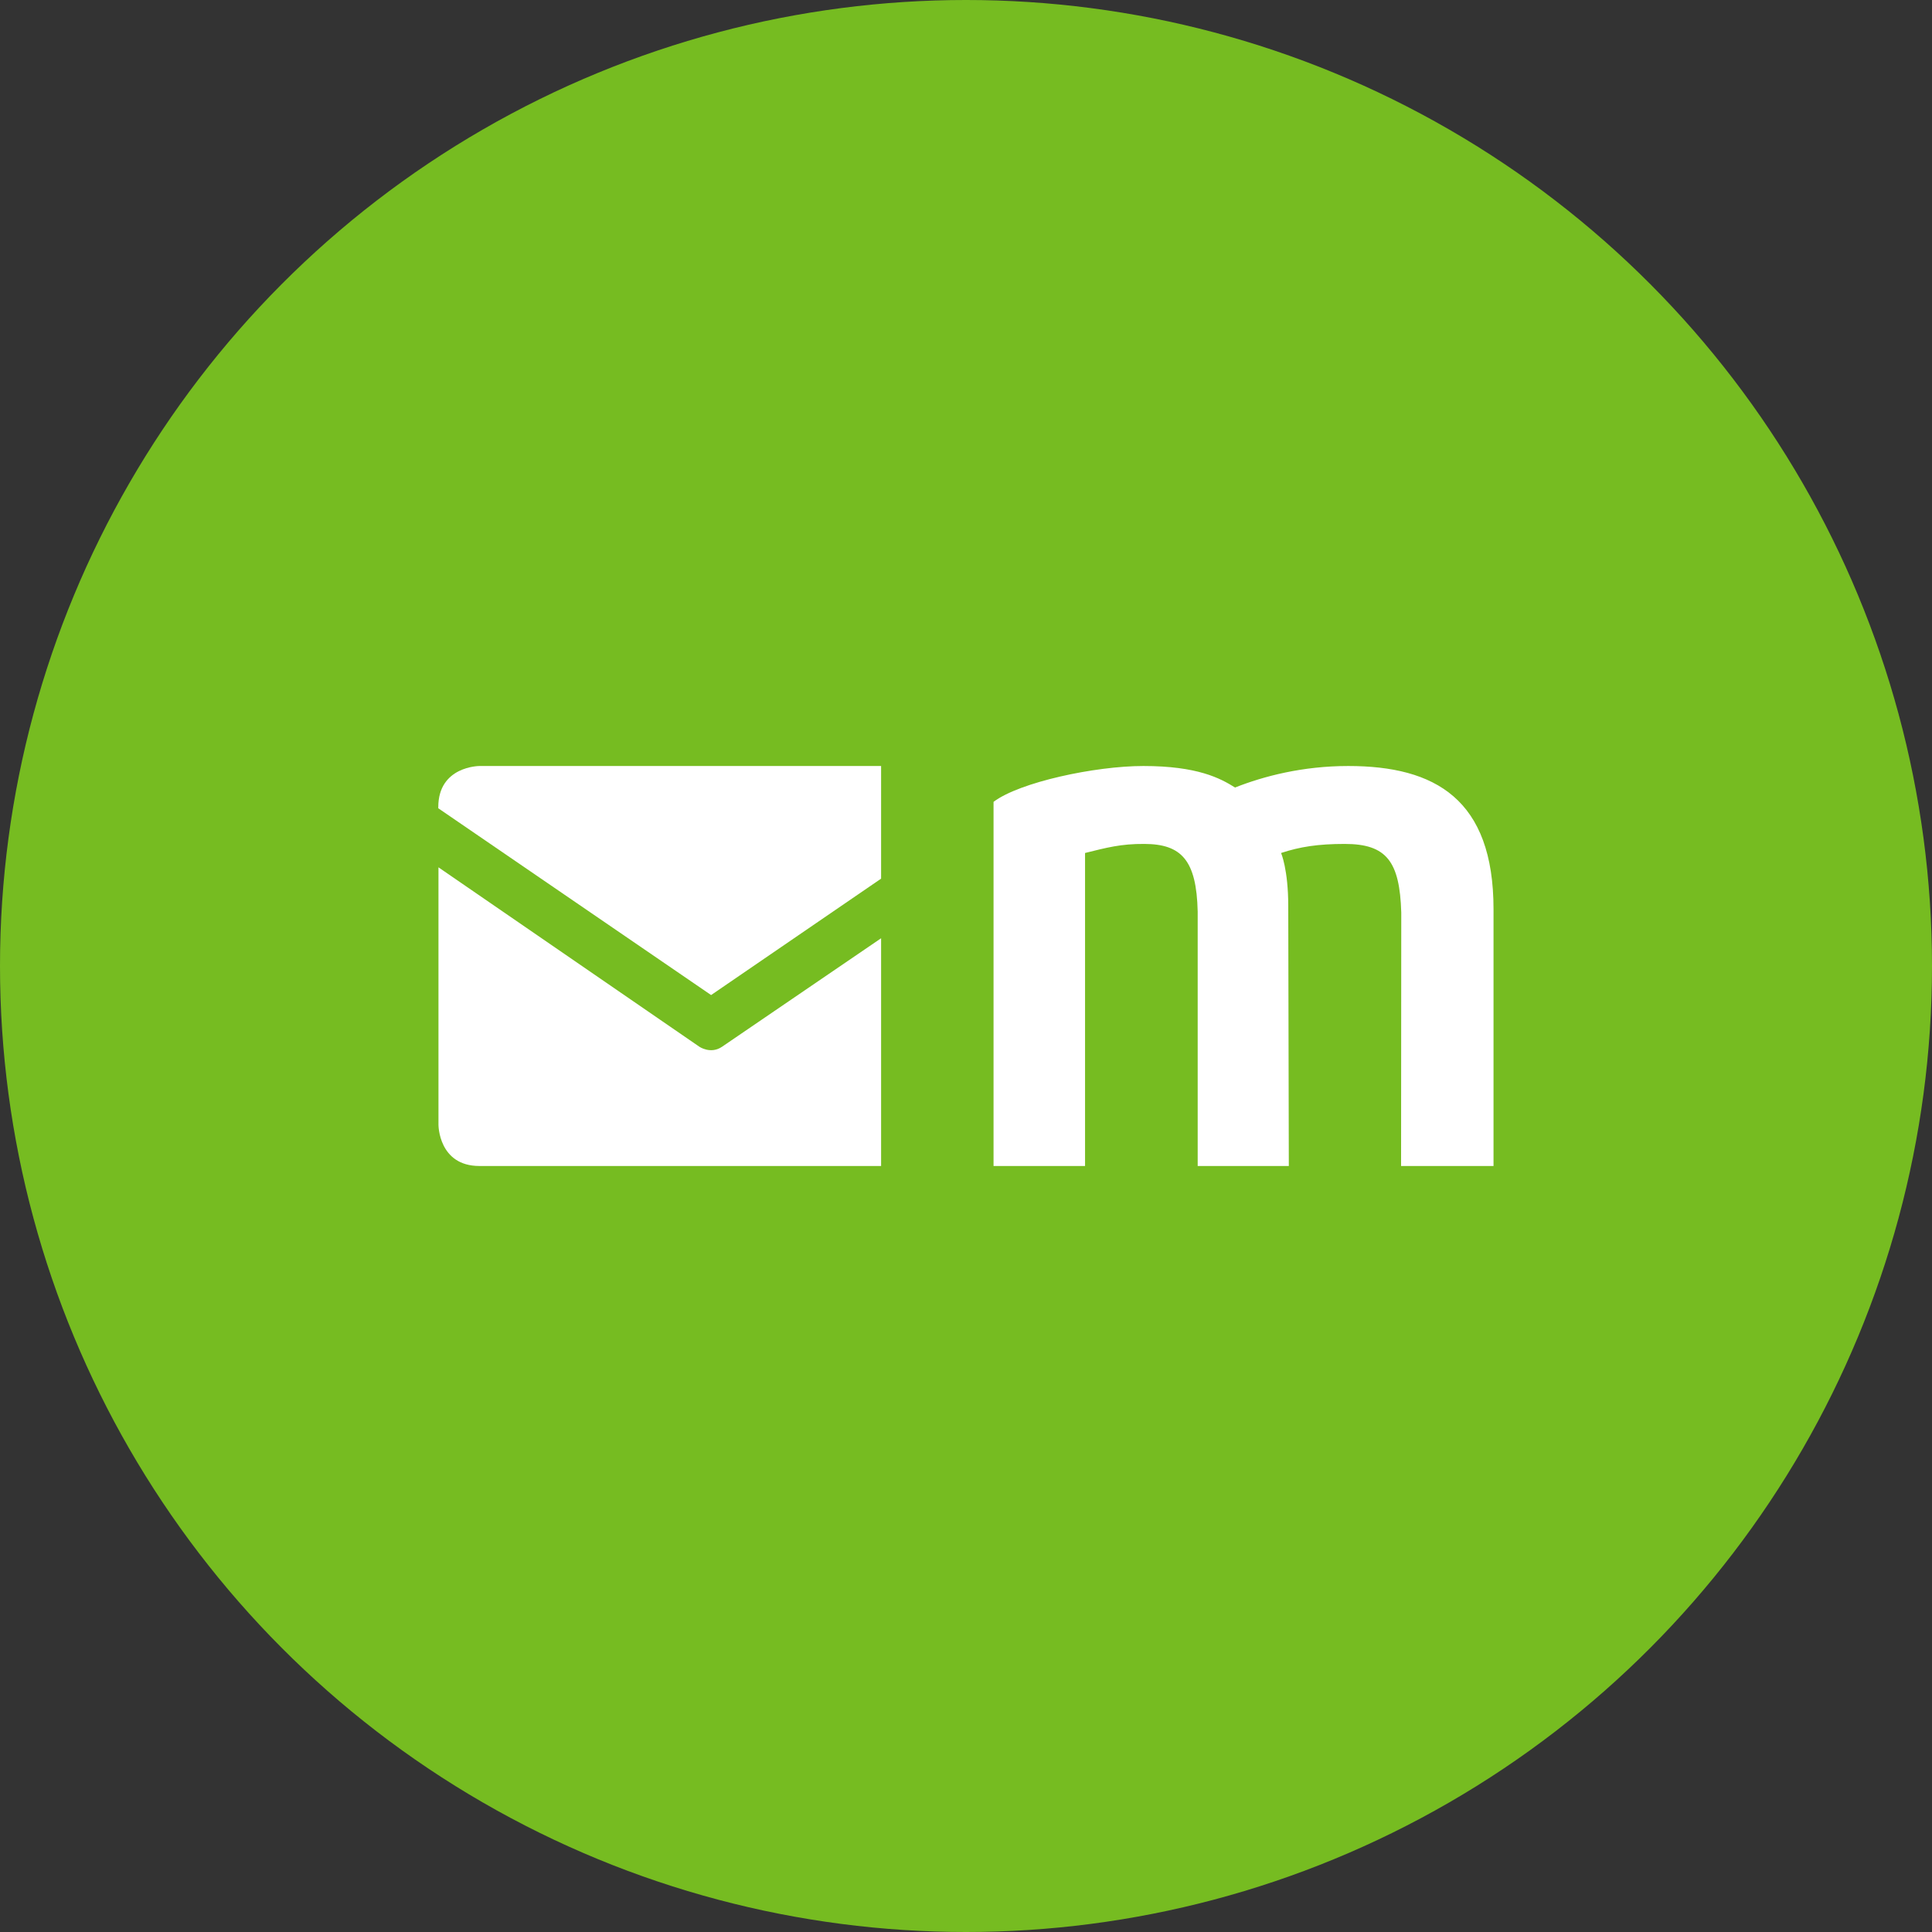 <?xml version="1.0" encoding="utf-8"?><!-- Скачано с сайта svg4.ru / Downloaded from svg4.ru -->
<svg width="800px" height="800px" viewBox="0 0 1024 1024" xmlns="http://www.w3.org/2000/svg">
   <rect x="0" y="0" width="1024" height="1024" fill="#333333" stroke="none"/>
   <style>
      .st1{fill:#fff}
   </style>
   <g id="Icon">
      <circle cx="512" cy="512" r="512" style="fill:#76bc21"/>
      <path class="st1" d="m376.9 527.4 90.1-61.7V406H254.1s-21.8 0-21.8 21.8v.6l144.6 99z"/>
      <path class="st1" d="M254.1 618H467V497.3l-84.3 57.5c-6 4.1-12 0-12 0l-138.3-95.1v136.5s0 21.8 21.7 21.8m488.5 0h49V481.9c0-58.3-30.9-75.9-77-75.9-24.2 0-44.8 5.4-60 11.4-7.8-4.9-19.9-11.4-48.6-11.4-25.6 0-65.7 8.6-79.4 19v193h48.5V452.1c11.3-2.8 19-4.9 31.5-4.8 19.6.1 27.6 8.6 28.2 35.9V618h48.3l-.3-137.8c0-19.4-3.8-28.1-3.8-28.1 10-3.3 19.6-4.8 33.7-4.8 22.1 0 29.2 9.1 30 36.4l-.1 134.3z"/>
   </g>
</svg>